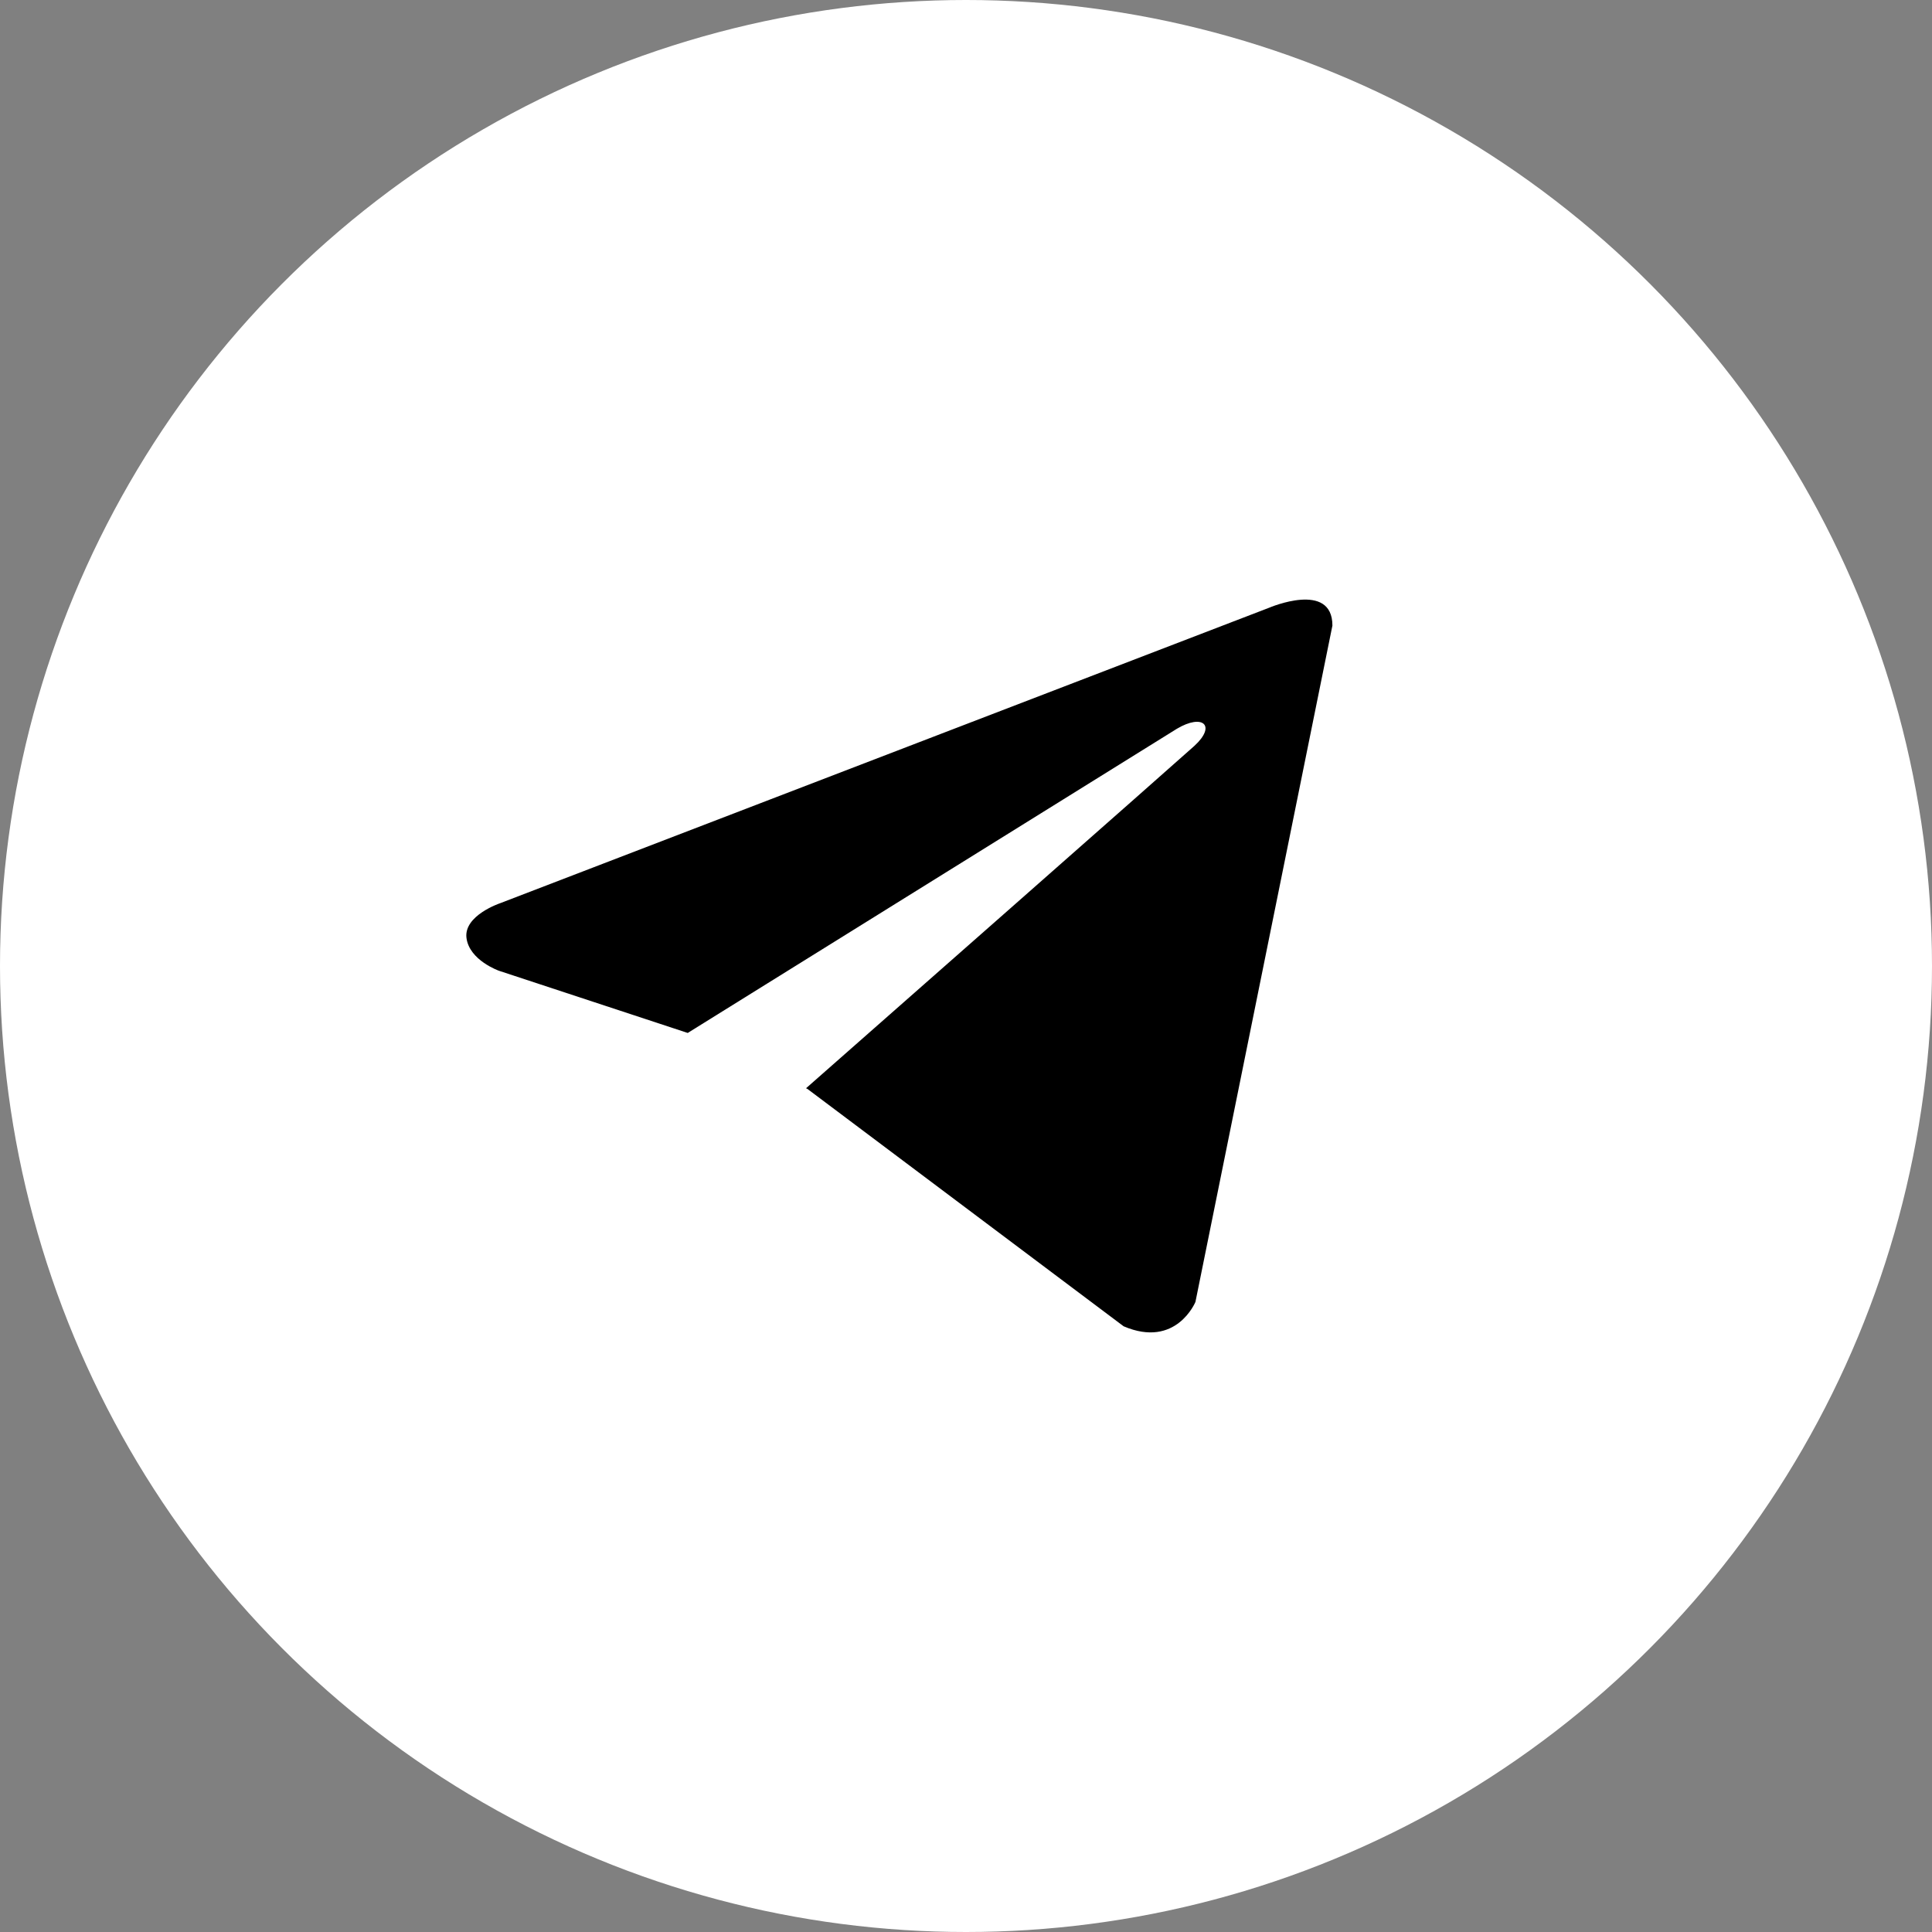 <?xml version="1.0" encoding="UTF-8"?> <svg xmlns="http://www.w3.org/2000/svg" width="29" height="29" viewBox="0 0 29 29" fill="none"><rect x="0" y="0" width="29" height="29" fill="#808080" stroke="none"/><circle cx="14.5" cy="14.5" r="14.5" fill="white"></circle><g clip-path="url(#clip0_111_45)"><path d="M20 9.39L17.944 19.542C17.944 19.542 17.656 20.246 16.866 19.908L12.121 16.346L12.099 16.335C12.74 15.772 17.709 11.396 17.927 11.197C18.263 10.89 18.054 10.707 17.664 10.94L10.323 15.505L7.491 14.572C7.491 14.572 7.045 14.416 7.002 14.079C6.959 13.741 7.506 13.558 7.506 13.558L19.051 9.122C19.051 9.122 20 8.714 20 9.39Z" fill="black"></path></g><defs><clipPath id="clip0_111_45"><rect width="13" height="11" fill="white" transform="translate(7 9)"></rect></clipPath></defs></svg> 